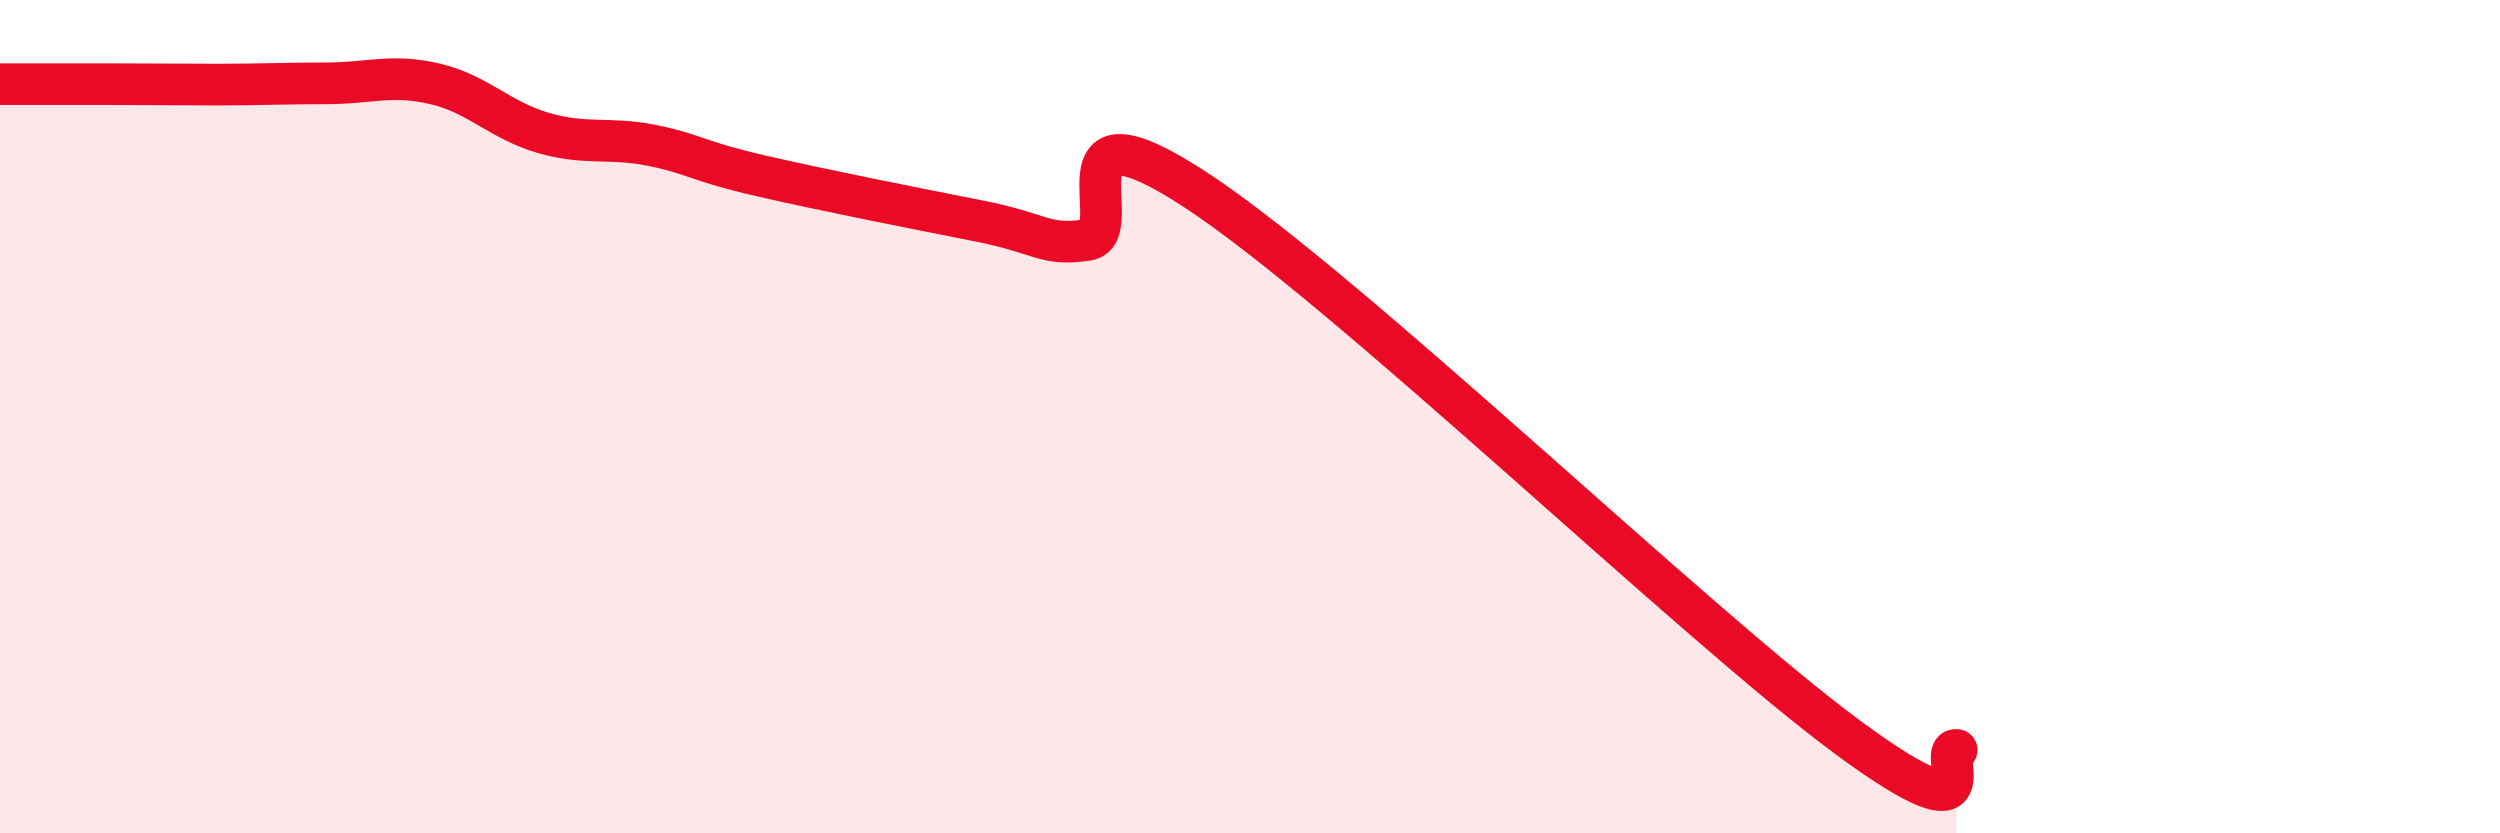 
    <svg width="60" height="20" viewBox="0 0 60 20" xmlns="http://www.w3.org/2000/svg">
      <path
        d="M 0,2.02 C 0.52,2.02 1.57,2.02 2.61,2.02 C 3.65,2.02 4.18,2.03 5.22,2.03 C 6.26,2.03 6.79,2 7.83,2 C 8.87,2 9.39,1.77 10.43,2.01 C 11.47,2.25 12,2.89 13.04,3.19 C 14.08,3.49 14.61,3.28 15.65,3.49 C 16.69,3.7 16.69,3.86 18.26,4.22 C 19.83,4.58 21.91,4.99 23.48,5.3 C 25.05,5.61 25.05,5.91 26.09,5.76 C 27.13,5.61 25.05,2.17 28.7,4.56 C 32.35,6.95 40.7,15.01 44.35,17.7 C 48,20.39 46.44,17.94 46.96,18L46.96 20L0 20Z"
        fill="#EB0A25"
        opacity="0.1"
        stroke-linecap="round"
        stroke-linejoin="round"
      />
      <path
        d="M 0,2.02 C 0.52,2.02 1.57,2.02 2.61,2.02 C 3.65,2.02 4.18,2.03 5.22,2.03 C 6.26,2.03 6.79,2 7.83,2 C 8.87,2 9.39,1.77 10.43,2.01 C 11.47,2.25 12,2.89 13.04,3.19 C 14.08,3.49 14.61,3.28 15.65,3.49 C 16.69,3.7 16.69,3.86 18.26,4.22 C 19.83,4.58 21.91,4.99 23.48,5.3 C 25.05,5.61 25.05,5.91 26.09,5.76 C 27.13,5.61 25.05,2.17 28.7,4.56 C 32.35,6.95 40.7,15.01 44.35,17.7 C 48,20.39 46.44,17.94 46.96,18"
        stroke="#EB0A25"
        stroke-width="1"
        fill="none"
        stroke-linecap="round"
        stroke-linejoin="round"
      />
    </svg>
  